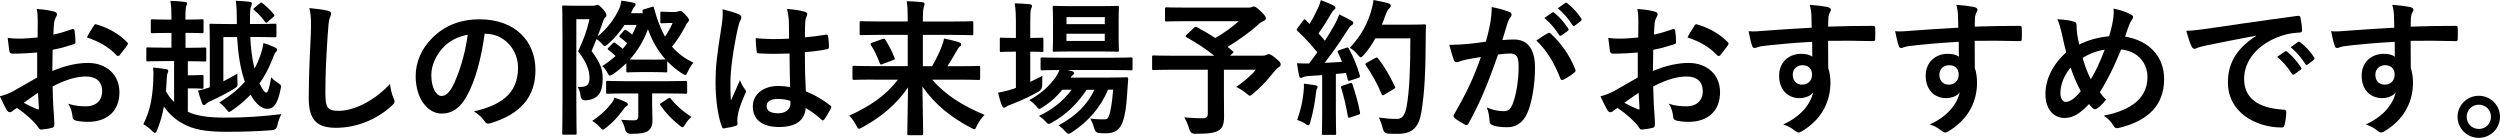<?xml version="1.0" encoding="UTF-8"?>
<svg xmlns="http://www.w3.org/2000/svg" id="_レイヤー_2" data-name="レイヤー 2" viewBox="0 0 564.33 31.12">
  <g id="_レイヤー_4" data-name="レイヤー 4">
    <g>
      <path d="M8.42,11.85c-1.65.13-3.33.26-5.54.26-.56,0-.73-.2-.79-.69-.1-.63-.23-1.72-.36-2.87.86.13,1.72.17,2.57.17,1.39,0,2.81-.13,4.19-.26,0-1.09.03-2.34.03-3.76,0-.86-.03-1.82-.23-2.67,1.65.1,3.04.33,3.93.59.4.1.66.33.66.63,0,.13-.07.3-.2.53-.23.43-.4.86-.46,1.29-.1.86-.13,1.68-.17,2.74,1.45-.3,2.81-.73,4.22-1.22.3-.1.53-.03.56.3.13.83.2,1.72.2,2.57,0,.33-.1.43-.43.53-2.18.69-2.74.86-4.72,1.25-.03,1.58-.03,3.2-.07,4.79,3.1-1.32,6.01-1.85,8.12-1.82,4.09.03,7.03,2.64,7.03,6.6,0,4.22-2.71,6.7-7.16,6.7-.96,0-2.01-.13-2.71-.3-.53-.13-.73-.46-.73-.99-.07-.73-.3-1.85-.99-2.81,1.58.53,2.9.59,4.13.59,1.85,0,3.56-1.06,3.56-3.4,0-2.15-1.32-3.33-3.63-3.33-1.88,0-4.16.5-7.56,2.24.03,1.39.07,2.51.13,3.96.1,1.45.26,3.53.26,4.29,0,.46.07.96-.5,1.09-.73.2-1.78.36-2.44.4-.36.03-.5-.23-.79-.66-.89-1.22-2.61-2.81-4.69-4.22-.36.2-.76.46-1.06.73-.17.17-.4.23-.56.23-.26,0-.53-.2-.73-.53-.36-.59-1.02-1.98-1.52-3.07.86-.2,1.95-.56,3.04-1.16,1.42-.79,2.97-1.68,5.38-3.07v-5.64ZM5.35,23.2c.92.5,2.05,1.06,3.1,1.48.26.07.36.03.33-.26-.07-.86-.13-2.38-.2-3.47-.92.63-2.05,1.39-3.23,2.25ZM21.12,5.88c.23-.36.33-.46.56-.4,3.04.89,5.28,2.28,7,4.03.13.13.2.23.2.33s-.07.2-.13.33c-.43.66-1.29,1.68-1.78,2.34-.1.13-.56.17-.66,0-1.75-1.95-4.06-3.17-6.7-4.06.43-.89.96-1.75,1.52-2.57Z"></path>
      <path d="M41.88,7.46v3.33h.56c2.71,0,3.6-.07,3.79-.07.3,0,.33.03.33.4v2.41c0,.33-.03.36-.33.36-.23,0-1.12-.07-3.83-.07v3.17h1.16c1.25,0,1.78-.07,1.98-.07.36,0,.4.03.4.36v2.38c0,.33-.03.36-.4.36-.2,0-.73-.07-1.98-.07h-1.16v5.28c1.98.92,4.49,1.32,8.51,1.32,4.29,0,8.28-.26,12.61-.79-.4.79-.73,1.58-.89,2.51q-.23,1.06-1.25,1.12c-3.4.26-6.67.36-10.36.36-4.59,0-7.46-.53-9.8-1.88-1.75-.96-3.14-2.24-4.22-3.83-.33,1.85-.86,3.7-1.55,5.38-.2.4-.3.59-.46.59-.13,0-.3-.13-.56-.36-.69-.69-1.45-1.29-2.08-1.62,1.68-3.23,2.18-6.6,2.28-10.83.03-.53,0-1.22-.07-1.95.89.07,2.15.2,2.9.36.4.07.53.17.53.36,0,.23-.07.36-.17.59-.1.23-.17.66-.2,1.49s-.07,1.68-.17,2.54c.5.92,1.12,1.72,1.85,2.44v-9.24h-2.18c-2.67,0-3.56.07-3.76.07-.3,0-.33-.03-.33-.36v-2.41c0-.36.03-.4.33-.4.2,0,1.09.07,3.76.07h1.58v-3.33h-.83c-2.48,0-3.27.07-3.47.07-.33,0-.36-.03-.36-.36v-2.38c0-.36.03-.4.36-.4.2,0,.99.07,3.47.07h.83v-.2c0-1.85-.03-2.71-.23-4.03,1.29.03,2.15.1,3.23.23.33.03.53.13.53.33s-.07.36-.17.59c-.13.33-.2.96-.2,2.81v.26h.3c2.44,0,3.23-.07,3.43-.07.33,0,.36.03.36.4v2.38c0,.33-.03.36-.36.36-.2,0-.99-.07-3.43-.07h-.3ZM50.43,18.35c.99-.5,2.05-1.09,3.17-1.72-.03.66-.03,1.22,0,1.85.07.99.07,1.02-.76,1.55-1.75,1.06-3.33,1.88-5.28,2.77-.46.2-.83.43-.96.56-.2.2-.33.36-.53.36-.17,0-.33-.1-.46-.4-.3-.83-.66-1.95-.92-2.87.96-.2,1.72-.4,2.41-.66l.26-.1v-10.13c0-2.48-.07-3.6-.07-3.8,0-.36.03-.4.36-.4.2,0,1.22.07,4.06.07h1.75v-.79c0-1.78-.03-2.9-.23-4.46,1.19.03,2.01.1,3.07.23.4.03.56.2.56.36,0,.26-.1.5-.2.73-.17.4-.23.92-.23,3.23v.69h1.58c2.87,0,3.79-.07,3.99-.07.36,0,.4.03.4.4v2.31c0,.33-.03.36-.4.36-.2,0-1.12-.07-3.99-.07h-1.52c.13,2.61.43,5.08.96,7.13.5-.89.92-1.85,1.29-2.87.36-1.09.63-1.98.73-2.9.92.3,1.75.59,2.51.96.4.2.56.33.56.53,0,.26-.13.43-.33.63-.26.3-.46.86-.79,1.72-.79,1.95-1.72,3.7-2.84,5.28.66,1.45,1.22,2.08,1.55,2.08.3,0,.66-.89,1.09-3.47.36.43.96.92,1.58,1.32.76.46.69.53.53,1.39-.69,3.53-1.65,4.42-3.04,4.42-1.16,0-2.54-1.06-3.73-3.2-1.22,1.29-2.58,2.44-4.06,3.46-.4.26-.59.43-.76.43-.2,0-.33-.2-.63-.56-.5-.66-1.12-1.22-1.62-1.55,2.28-1.39,4.22-2.9,5.78-4.69-.07-.23-.17-.46-.23-.73-.86-2.61-1.32-5.88-1.52-9.37h-3.1v9.97ZM58.64.76c.26-.23.33-.26.63-.03.86.69,1.68,1.49,2.51,2.44.1.13.17.23.17.3,0,.1-.07.2-.23.33l-1.22,1.09c-.33.3-.43.36-.66.07-.69-.99-1.55-1.91-2.44-2.64-.13-.13-.2-.2-.2-.26,0-.1.1-.2.26-.33l1.19-.96Z"></path>
      <path d="M73.95,2.41c.56.13.79.3.79.63,0,.36-.2.76-.33,1.09-.17.46-.3,1.49-.46,4.03-.33,5.08-.5,8.45-.5,12.77,0,3.33.4,4.09,3.04,4.09,2.94,0,7.52-1.78,11.55-6.07.13,1.25.43,2.34.76,3.14.17.36.26.59.26.79,0,.3-.13.56-.66,1.02-3.56,3.27-8.22,4.95-12.51,4.95s-6.2-1.68-6.2-6.73c0-5.54.3-10.3.46-14.26.07-1.95.17-4.06-.33-6.04,1.52.17,3.1.33,4.12.59Z"></path>
      <path d="M109.4,7.62c-.76,5.61-2.14,10.76-4.12,14.22-1.42,2.48-3.14,3.8-5.61,3.8-2.9,0-5.84-3.1-5.84-8.48,0-3.17,1.35-6.21,3.73-8.58,2.77-2.77,6.27-4.22,10.73-4.22,7.92,0,12.58,4.88,12.58,11.45,0,6.14-3.47,10-10.17,12.01-.69.2-.99.07-1.42-.59-.36-.56-1.06-1.32-2.31-2.08,5.58-1.32,9.97-3.63,9.97-9.87,0-3.93-2.97-7.66-7.39-7.66h-.13ZM99.93,10.83c-1.58,1.78-2.57,3.99-2.57,6.11,0,3.04,1.22,4.72,2.24,4.72.86,0,1.58-.43,2.48-2.01,1.45-2.67,2.94-7.43,3.5-11.82-2.31.46-4.16,1.39-5.64,3Z"></path>
      <path d="M152.56,2.67c.3,0,.53-.07.59-.1.17-.07.26-.1.43-.1.26,0,.53.17,1.12.83.69.73.83,1.02.83,1.22s-.13.4-.3.56c-.23.23-.46.66-.69,1.16-.83,1.55-1.75,2.94-2.84,4.29,1.32,1.55,2.87,2.67,4.82,3.63-.5.59-.92,1.29-1.25,2.01-.26.53-.36.76-.56.76-.17,0-.4-.13-.76-.36-1.25-.79-2.34-1.72-3.33-2.74v2.15c0,.33-.03.36-.36.36-.2,0-.76-.07-2.84-.07h-2.84c-2.05,0-2.64.07-2.84.07-.33,0-.36-.03-.36-.36v-1.72c-.92.89-1.88,1.72-2.94,2.44-.36.23-.59.36-.76.36-.2,0-.33-.2-.53-.56-.36-.76-.76-1.22-1.19-1.58,1.12-.73,2.11-1.49,3-2.28-.46-.46-.99-.89-1.58-1.35-.3-.2-.26-.26.03-.59l.86-.86c.3-.33.36-.33.66-.1.63.43,1.12.82,1.65,1.29.36-.4.66-.86.99-1.29-.53-.46-.99-.86-1.55-1.29-.17-.1-.23-.17-.23-.26s.1-.2.26-.36l.76-.89c.17-.17.23-.23.33-.23s.2.07.33.17c.46.3.86.59,1.25.92.36-.69.69-1.39.99-2.18h-2.74c-1.06,1.62-2.31,3.1-3.73,4.32-.36.3-.56.46-.73.46-.2,0-.36-.2-.73-.63-.3-.33-.76-.69-1.12-.96l-1.12,2.71c1.98,2.71,2.51,4.06,2.51,6.24,0,3.17-1.09,4.69-3.83,4.88q-1.02.07-1.16-1.02c-.13-.86-.36-1.58-.66-2.01,1.98.1,2.67-.3,2.67-2.05,0-1.65-.63-3.5-2.57-5.97,1.35-2.9,1.98-4.69,2.57-7.26h-2.97v18.65c0,4.52.07,6.9.07,7.06,0,.33-.03.36-.36.36h-2.57c-.3,0-.33-.03-.33-.36,0-.2.07-2.44.07-7.03v-14.29c0-4.62-.07-6.9-.07-7.13,0-.33.03-.36.33-.36.23,0,.96.07,2.48.07h4.06c.3,0,.53-.03.66-.1.17-.07.3-.1.46-.1.23,0,.46.17,1.29,1.06.63.76.69.99.69,1.25,0,.23-.07.4-.3.56-.23.23-.4.66-.53,1.09-.36,1.06-.73,2.08-1.16,3.17,2.24-1.82,3.89-4.03,4.98-6.47.2-.56.33-1.09.4-1.62,1.02.13,2.01.33,2.71.46.4.1.5.23.5.4s-.1.33-.2.46c-.17.13-.33.33-.56.86l-.3.66h2.71c-.03-.07-.07-.17-.07-.26-.1-.33-.03-.53.33-.63l1.68-.5c.4-.13.43-.2.53.13.73,2.71,1.55,4.82,2.51,6.54.66-.96,1.25-1.98,1.72-3.07h-.79c-.89,0-1.42.07-1.62.07-.33,0-.36-.03-.36-.36v-1.91c0-.33.03-.36.36-.36.2,0,.69.07,2.01.07h1.12ZM137.88,23.5c.33-.36.66-.92.86-1.45.99.33,1.88.66,2.64,1.06.26.13.36.3.36.43,0,.17-.1.33-.3.43-.33.17-.53.43-.83.86-1.06,1.49-2.15,2.71-3.8,3.99-.36.3-.53.43-.69.43-.23,0-.4-.2-.79-.63-.46-.5-1.19-1.06-1.65-1.32,2.05-1.39,3.27-2.61,4.19-3.79ZM141.57,21.09c-3.1,0-4.19.07-4.39.07-.33,0-.36-.03-.36-.36v-2.14c0-.36.03-.4.36-.4.2,0,1.29.07,4.39.07h8.78c3.1,0,4.16-.07,4.36-.07.36,0,.4.03.4.4v2.14c0,.33-.03.36-.4.36-.2,0-1.25-.07-4.36-.07h-3.14v2.31c0,.99.07,2.58.07,3.8s-.36,1.88-1.02,2.38c-.63.4-1.55.63-3.83.63q-1.06,0-1.32-1.02c-.2-.83-.53-1.62-.89-2.15,1.19.1,2.28.13,2.97.13.53,0,.89-.3.89-.92v-5.15h-2.51ZM147.41,13.47c1.98,0,2.57-.07,2.81-.07-1.65-1.82-2.94-4.03-3.96-6.8-1.02,2.74-2.41,4.95-4.09,6.83.4.03,1.09.03,2.41.03h2.84ZM150.78,22.25c.17-.13.3-.17.36-.17.13,0,.2.1.3.23,1.25,1.55,2.64,2.77,4.62,4.09-.46.36-.99,1.02-1.35,1.62-.3.5-.46.69-.66.69-.17,0-.4-.17-.79-.5-1.72-1.39-3-2.71-4.19-4.46-.2-.3-.13-.3.26-.53l1.45-.99Z"></path>
      <path d="M166.85,3.27c.36.2.5.4.5.66,0,.23-.1.46-.23.73-.23.4-.36.86-.59,1.82-1.09,4.98-1.65,9.6-1.65,12.01,0,1.32,0,2.84.1,4.22.66-1.52,1.35-2.94,2.05-4.59.46,1.06.73,1.52,1.16,2.08.13.17.2.3.2.46s-.07.33-.2.53c-1.16,2.61-1.55,4.06-1.68,5.02-.13.92-.07,1.42-.03,1.75.03.23-.1.33-.4.43-.63.23-1.58.43-2.48.56-.36.1-.5.07-.66-.4-.92-2.34-1.42-6.27-1.42-10.07,0-3.17.26-5.81,1.35-12.51.17-1.16.36-2.57.23-3.89,1.32.33,3.1.86,3.76,1.19ZM178.2,12.08c-2.24.07-4.55.13-6.8-.03-.43,0-.56-.1-.59-.43-.13-.79-.23-1.98-.23-3,2.48.23,5.05.26,7.53.1,0-1.19-.03-2.24-.03-3.47-.03-1.19-.13-2.05-.43-3.23,1.91.17,2.9.3,3.99.63.36.1.59.26.59.56,0,.17-.07.26-.2.56s-.23.73-.26,1.16c-.07,1.12-.07,1.98-.07,3.5,1.55-.13,3.27-.36,4.69-.59.4-.1.46.03.53.4.13.59.2,1.65.2,2.34,0,.3-.13.46-.36.5-1.19.3-3.37.56-5.08.69,0,3.7.07,6.01.23,8.85,1.95.79,3.63,1.72,5.48,3.17.3.2.33.3.17.66-.43.86-.96,1.78-1.52,2.54-.1.13-.2.2-.3.2s-.2-.07-.3-.17c-1.02-.96-2.11-1.78-3.56-2.64-.26,2.77-2.15,4.29-6.04,4.29s-5.91-1.78-5.91-4.62,2.44-4.65,5.78-4.65c.86,0,1.85.1,2.64.26-.07-2.54-.1-4.95-.13-7.56ZM175.53,22.34c-1.55,0-2.48.56-2.48,1.58s.73,1.65,2.67,1.65c1.65,0,2.71-.96,2.71-2.15,0-.23,0-.4-.03-.66-1.06-.33-1.95-.43-2.87-.43Z"></path>
      <path d="M196.98,17.96c-2.97,0-3.99.07-4.19.07-.33,0-.36-.03-.36-.4v-2.41c0-.33.03-.36.36-.36.2,0,1.22.07,4.19.07h7.92v-7.06h-6.07c-3.17,0-4.22.07-4.42.07-.33,0-.36-.03-.36-.36v-2.44c0-.33.03-.36.36-.36.2,0,1.25.07,4.42.07h6.07v-.69c0-1.91-.03-2.57-.23-3.89,1.19.03,2.41.1,3.56.23.33.03.46.2.46.33,0,.33-.13.63-.2.92-.1.43-.17,1.06-.17,2.38v.73h6.57c3.17,0,4.22-.07,4.42-.07.36,0,.4.03.4.36v2.44c0,.33-.03.36-.4.36-.2,0-1.25-.07-4.42-.07h-6.57v7.06h2.08c.92-1.58,1.68-3.1,2.18-4.49.23-.59.43-1.16.53-1.75,1.09.2,2.38.53,3.33.83.4.13.53.3.53.53,0,.2-.1.33-.3.43-.2.13-.43.46-.83,1.19-.63,1.09-1.22,2.11-1.98,3.27h2.84c2.97,0,3.99-.07,4.19-.07.33,0,.36.03.36.36v2.41c0,.36-.03.4-.36.4-.2,0-1.22-.07-4.19-.07h-6.3c2.97,3.37,6.57,5.74,11.85,7.95-.66.63-1.25,1.52-1.72,2.41-.26.59-.36.83-.59.83-.17,0-.36-.13-.76-.33-4.39-2.24-8.22-5.31-10.96-9.31.07,4.79.17,9.41.17,10.63,0,.33-.03.36-.36.36h-2.87c-.33,0-.36-.03-.36-.36,0-1.29.13-5.78.17-10.43-2.67,3.89-6.04,6.67-10.3,9.01-.4.2-.63.33-.79.33-.23,0-.33-.23-.63-.79-.46-.92-.96-1.55-1.55-2.18,4.75-2.15,8.25-4.55,10.99-8.12h-5.71ZM199.19,8.81c.36-.13.46-.13.66.17.76,1.22,1.42,2.41,2.08,4.06.13.33.03.4-.33.53l-2.38.89c-.43.17-.5.13-.63-.2-.56-1.52-1.25-2.97-1.98-4.06-.2-.33-.13-.43.26-.56l2.31-.83Z"></path>
      <path d="M232.55,18.48c.89-.43,1.82-.86,2.74-1.35-.03.56-.03,1.32-.03,2.05q0,1.06-.86,1.52c-1.91,1.06-3.96,2.05-6.07,2.84-.56.2-.92.36-1.06.46-.2.17-.4.3-.59.3s-.33-.1-.5-.43c-.33-.79-.59-1.75-.89-2.94,1.09-.2,2.08-.43,3.27-.83.23-.1.5-.17.76-.26v-8.18h-.26c-2.18,0-2.84.07-3.04.07-.3,0-.33-.03-.33-.36v-2.51c0-.33.03-.36.33-.36.2,0,.86.07,3.04.07h.26v-2.84c0-2.34-.03-3.37-.26-4.98,1.29.03,2.28.1,3.37.2.33.03.53.2.53.36,0,.23-.1.43-.2.66-.17.43-.2,1.25-.2,3.66v2.94c1.78,0,2.41-.07,2.61-.07.33,0,.36.03.36.36v2.51c0,.33-.03.36-.36.36-.2,0-.83-.07-2.61-.07v6.83ZM250.11,20.27c-1.65,3.89-4.29,7.03-8.12,9.57-.4.23-.59.36-.79.36-.23,0-.43-.2-.83-.63-.46-.53-.96-.96-1.45-1.25,4.06-2.18,6.6-4.82,8.12-8.05h-1.78c-2.05,3.17-4.65,5.61-7.69,7.33-.4.23-.63.36-.83.36-.26,0-.43-.2-.83-.63-.4-.46-.86-.83-1.39-1.16,3.1-1.45,5.58-3.46,7.36-5.91h-2.08c-1.22,1.52-2.74,2.87-4.36,3.89-.43.26-.63.43-.83.43s-.36-.2-.69-.59c-.46-.56-1.02-1.02-1.58-1.39,2.61-1.42,4.65-3.23,6.11-5.41.3-.43.5-.89.69-1.39-2.71,0-3.73.07-3.89.07-.33,0-.36-.03-.36-.4v-2.15c0-.33.03-.36.36-.36.2,0,1.29.07,4.49.07h11.06c3.2,0,4.32-.07,4.49-.07.33,0,.36.03.36.36v2.15c0,.36-.03.4-.36.4-.17,0-1.29-.07-4.49-.07h-9.9l1.09.26c.3.1.46.3.46.43,0,.23-.1.33-.26.43-.17.13-.33.23-.53.59h8.61c2.81,0,3.76-.07,3.96-.07.36,0,.46.07.43.43l-.23,3.33c-.17,2.84-.46,4.85-1.02,6.34-.66,1.75-1.72,2.54-3.73,2.54-.63,0-1.09,0-1.68-.07q-.76-.07-1.02-1.09c-.23-.83-.53-1.55-.86-2.18,1.22.2,2.24.2,3,.2s.99-.1,1.29-1.02c.26-.86.59-2.34.86-5.68h-1.16ZM248.23,1.39c2.84,0,3.76-.07,3.99-.07.33,0,.36.03.36.36,0,.2-.07.99-.07,2.81v3.99c0,1.88.07,2.64.07,2.84,0,.33-.03.36-.36.36-.23,0-1.16-.07-3.99-.07h-6.21c-2.87,0-3.8.07-4.03.07-.33,0-.36-.03-.36-.36,0-.23.07-.96.07-2.84v-3.99c0-1.82-.07-2.61-.07-2.81,0-.33.03-.36.36-.36.23,0,1.16.07,4.03.07h6.21ZM240.74,3.86v1.58h8.65v-1.58h-8.65ZM249.38,7.62h-8.65v1.62h8.65v-1.62Z"></path>
      <path d="M269.51,6.27c.26-.26.36-.26.66-.13,1.42.76,2.81,1.55,4.16,2.44,2.05-1.19,3.83-2.48,5.31-3.8h-11.78c-3.23,0-4.36.07-4.55.07-.3,0-.33-.03-.33-.36v-2.48c0-.33.03-.36.33-.36.2,0,1.32.07,4.55.07h13.83c.43,0,.69-.03.86-.1.2-.1.3-.16.46-.16.26,0,.73.23,1.55,1.06.99.96,1.19,1.25,1.19,1.62,0,.3-.2.46-.59.63-.5.23-.83.46-1.22.86-1.68,1.52-4.36,3.47-6.83,4.95l1.16.96c.26.23.26.26-.1.56l-.53.46h7.46c.43,0,.59-.07.76-.17.17-.1.36-.17.49-.17.26,0,.59.07,1.65.96,1.02.83,1.09,1.02,1.09,1.39,0,.26-.13.4-.46.63-.33.2-.63.5-1.22,1.22-1.29,1.62-2.67,3.17-4.52,4.69-.36.33-.56.5-.76.5-.16,0-.36-.17-.79-.53-.63-.53-1.62-1.16-2.28-1.45,1.65-1.16,3.4-2.61,4.42-3.89h-7.2v5.48c0,2.41.03,3.93.03,5.15,0,1.62-.36,2.48-1.06,2.97-.96.66-2.18.86-5.51.86q-1.02,0-1.29-1.06c-.26-.92-.66-1.91-1.12-2.64,1.68.13,3.04.2,4.06.2.96,0,1.25-.26,1.25-1.19v-9.77h-8.05c-2.94,0-3.96.07-4.16.07-.33,0-.36-.03-.36-.36v-2.58c0-.33.03-.36.36-.36.2,0,1.22.07,4.16.07h9.51c-1.98-1.62-4.06-2.9-6.24-4.16-.17-.1-.23-.17-.23-.26s.07-.2.23-.33l1.65-1.52Z"></path>
      <path d="M303.87,10.79c.4-.13.46-.1.63.2,1.06,1.95,1.88,4.03,2.44,5.97.1.36.03.53-.4.66l-1.75.56c-.36.1-.5.07-.56-.23l-.4-1.49c-.76.1-1.52.17-2.28.23v9.08c0,3.04.07,4.16.07,4.32,0,.33-.03.36-.36.36h-2.51c-.33,0-.36-.03-.36-.36,0-.2.07-1.29.07-4.32v-8.81l-3.1.2c-.56.03-1.02.17-1.22.26-.17.1-.3.17-.5.17-.23,0-.33-.23-.4-.56-.17-.79-.3-1.55-.46-2.77.99.07,1.88.1,2.74.07l1.85-2.51c-1.35-1.68-2.84-3.3-4.46-4.82-.13-.13-.2-.2-.2-.3s.1-.23.23-.43l1.22-1.62c.13-.2.23-.3.33-.3s.16.07.3.2l.83.86c.66-1.09,1.22-2.11,1.78-3.33.43-.89.59-1.42.76-2.05.89.33,2.05.79,2.87,1.22.3.17.43.33.43.53,0,.17-.13.3-.3.43-.26.2-.4.36-.63.79-1.06,1.82-1.88,3.14-2.9,4.55.5.56.99,1.09,1.45,1.65.76-1.19,1.49-2.41,2.21-3.66.4-.73.76-1.55,1.02-2.28.99.46,2.01.96,2.77,1.42.3.17.4.3.4.5,0,.23-.1.36-.36.5-.33.2-.59.56-1.09,1.35-1.68,2.67-3.5,5.21-5.02,7.16,1.29-.07,2.64-.13,3.93-.23-.3-.73-.59-1.42-.92-2.08-.17-.33-.1-.4.33-.56l1.52-.53ZM294.26,20.73c.07-.63.1-1.12.07-1.85.99.13,1.88.23,2.54.36.4.07.56.23.56.4s-.1.3-.2.5c-.1.13-.13.53-.2,1.06-.2,1.91-.69,4.46-1.25,6.34-.13.5-.26.73-.46.73-.17,0-.4-.13-.76-.4-.46-.33-1.29-.66-1.75-.79.79-2.18,1.25-4.22,1.45-6.34ZM304.72,18.78c.4-.13.46-.07.59.3.59,1.78,1.32,4.26,1.68,6.24.07.36.03.46-.4.59l-1.75.59c-.5.17-.53.07-.59-.26-.33-2.01-.99-4.82-1.48-6.34-.13-.36-.1-.43.3-.56l1.65-.56ZM310.47,8.65c-.69,1.25-1.52,2.51-2.57,3.7-.36.4-.53.59-.73.59-.17,0-.36-.2-.69-.59-.59-.73-1.19-1.22-1.78-1.55,2.57-2.77,3.86-5.28,4.72-7.99.26-.86.5-1.78.63-2.81,1.25.23,2.54.53,3.2.69.43.13.69.3.69.53,0,.26-.03.36-.33.66-.26.23-.59.76-.92,1.68-.23.66-.46,1.35-.76,2.01h6.24c2.38,0,3.14-.07,3.33-.07.33,0,.4.07.4.4-.07.92-.07,1.82-.07,2.74-.03,7.59-.26,12.18-.96,16.54-.53,3.37-1.91,4.95-5.02,5.02-.69,0-1.62.03-2.48-.03q-.99-.07-1.22-1.12c-.2-.89-.56-1.88-.92-2.51,1.78.23,2.9.33,4.19.3,1.22,0,1.78-1.09,2.11-2.84.63-3.56.83-8.48.83-15.35h-7.89ZM310.43,13.1c.36-.2.46-.13.66.1,1.45,1.85,2.77,4.13,3.76,6.3.17.33.1.43-.3.63l-2.08,1.25c-.36.23-.5.17-.63-.2-.96-2.34-2.15-4.42-3.47-6.37-.23-.33-.23-.43.2-.66l1.85-1.06Z"></path>
      <path d="M336.4,5.25c.17-.99.33-2.28.33-3.66,1.72.36,2.64.59,3.96,1.09.33.1.53.36.53.66,0,.17-.07.33-.23.5-.33.43-.49.79-.66,1.25-.43,1.35-.76,2.57-1.19,3.96.89-.1,1.88-.13,2.64-.13,3.07,0,4.72,2.14,4.72,6.37,0,3.56-.66,7.95-1.78,10.33-.96,2.11-2.54,3.1-4.46,3.1-1.58,0-2.71-.17-3.43-.5-.4-.17-.59-.43-.59-.92-.1-1.06-.17-1.98-.63-3.07,1.48.69,2.77.86,3.79.86,1.09,0,1.58-.4,2.11-1.75.69-1.85,1.29-4.98,1.29-8.22,0-2.31-.43-3.04-1.88-3.04-.79,0-1.82.1-2.77.23-2.18,6.34-4.06,10.89-6.63,15.51-.2.43-.46.5-.86.3-.59-.3-1.88-1.09-2.28-1.45-.17-.17-.26-.3-.26-.5,0-.1.03-.23.13-.36,2.64-4.59,4.36-8.09,6.04-12.94-1.29.2-2.34.4-3.23.56-.86.17-1.39.36-1.82.53-.46.17-.86.1-1.06-.43-.3-.76-.66-1.95-1.02-3.4,1.45,0,2.9-.1,4.36-.23,1.39-.13,2.61-.3,3.89-.5.53-1.88.76-3.04.99-4.16ZM349.47,7.46c.23-.13.4-.07.63.17,2.25,2.11,4.26,4.85,5.48,8.02.13.3.1.46-.13.66-.56.53-1.82,1.32-2.48,1.65-.33.17-.66.13-.76-.26-1.32-3.47-3.04-6.3-5.41-8.55.83-.56,1.78-1.22,2.67-1.68ZM350.37,2.84c.17-.13.3-.1.5.07,1.02.79,2.21,2.11,3.13,3.53.13.2.13.36-.1.53l-1.39,1.02c-.23.17-.4.13-.56-.1-.99-1.52-2.05-2.77-3.33-3.83l1.75-1.22ZM353.3.69c.2-.13.3-.1.5.07,1.22.92,2.41,2.24,3.13,3.4.13.2.17.4-.1.59l-1.32,1.02c-.26.2-.43.1-.56-.1-.89-1.42-1.95-2.67-3.3-3.8l1.65-1.19Z"></path>
      <path d="M369.73,11.85c-1.65.13-3.33.26-5.54.26-.56,0-.73-.2-.79-.69-.1-.63-.23-1.72-.36-2.87.86.13,1.72.17,2.57.17,1.39,0,2.81-.13,4.19-.26,0-1.09.03-2.34.03-3.76,0-.86-.03-1.82-.23-2.67,1.65.1,3.04.33,3.93.59.4.1.66.33.66.63,0,.13-.07.3-.2.53-.23.43-.4.86-.46,1.29-.1.86-.13,1.68-.17,2.74,1.45-.3,2.81-.73,4.22-1.22.3-.1.53-.03.56.3.13.83.2,1.72.2,2.57,0,.33-.1.43-.43.53-2.18.69-2.74.86-4.72,1.25-.03,1.58-.03,3.2-.07,4.79,3.1-1.32,6.01-1.85,8.12-1.82,4.09.03,7.03,2.64,7.03,6.6,0,4.22-2.71,6.7-7.16,6.7-.96,0-2.01-.13-2.71-.3-.53-.13-.73-.46-.73-.99-.07-.73-.3-1.85-.99-2.81,1.58.53,2.9.59,4.13.59,1.85,0,3.56-1.06,3.56-3.4,0-2.15-1.32-3.33-3.63-3.33-1.88,0-4.16.5-7.56,2.24.03,1.39.07,2.51.13,3.96.1,1.45.26,3.53.26,4.29,0,.46.07.96-.5,1.09-.73.2-1.78.36-2.44.4-.36.03-.5-.23-.79-.66-.89-1.22-2.61-2.81-4.69-4.22-.36.2-.76.46-1.06.73-.17.17-.4.23-.56.23-.26,0-.53-.2-.73-.53-.36-.59-1.02-1.98-1.52-3.07.86-.2,1.95-.56,3.04-1.16,1.42-.79,2.97-1.68,5.38-3.07v-5.64ZM366.66,23.2c.92.5,2.05,1.06,3.1,1.48.26.07.36.03.33-.26-.07-.86-.13-2.38-.2-3.47-.92.63-2.05,1.39-3.23,2.25ZM382.44,5.88c.23-.36.33-.46.56-.4,3.04.89,5.28,2.28,7,4.03.13.13.2.23.2.33s-.07.2-.13.33c-.43.66-1.29,1.68-1.78,2.34-.1.13-.56.17-.66,0-1.75-1.95-4.06-3.17-6.7-4.06.43-.89.96-1.75,1.52-2.57Z"></path>
      <path d="M408.91,3.5c-.07-.96-.13-1.42-.4-2.41,1.49.1,3.07.3,3.86.46.56.1.92.33.92.63,0,.26-.1.43-.3.76-.1.2-.2.53-.26.96-.03.43-.03.86-.07,2.11,3.56-.13,6.96-.17,10.13-.17.4,0,.46.07.5.5.03.83.03,1.68,0,2.51,0,.36-.17.46-.56.43-3.43-.1-6.63-.1-10.07-.07,0,2.01,0,4.12.03,6.14.33.89.5,2.18.5,3.27,0,3.83-1.55,7.82-5.88,10.66-.56.36-.99.63-1.29.63s-.66-.23-.99-.5c-.76-.63-1.65-1.06-2.51-1.32,3.86-1.72,6.17-4.49,6.77-7.26-.66.96-2.01,1.32-3.1,1.32-2.61,0-4.59-1.88-4.59-5.05s2.31-4.95,4.98-4.95c.99,0,1.98.2,2.51.66,0-1.16-.03-2.28-.03-3.37-4.16.23-8.81.63-11.42.99-.73.1-1.25.4-1.55.4-.33,0-.46-.13-.56-.46-.26-.66-.56-1.98-.83-3.33,1.22.13,2.28,0,4.03-.13,2.01-.17,6.27-.43,10.23-.66-.03-1.02-.03-1.85-.07-2.74ZM404.68,16.87c0,1.45.92,2.24,2.11,2.24s2.25-.76,2.25-2.28c0-1.35-.86-2.11-2.18-2.11-1.02,0-2.18.69-2.18,2.15Z"></path>
      <path d="M442,3.5c-.07-.96-.13-1.42-.4-2.41,1.49.1,3.07.3,3.86.46.56.1.92.33.92.63,0,.26-.1.43-.3.76-.1.2-.2.53-.26.96-.03.43-.03.86-.07,2.11,3.56-.13,6.96-.17,10.13-.17.4,0,.46.07.5.5.03.83.03,1.68,0,2.51,0,.36-.17.46-.56.43-3.43-.1-6.63-.1-10.07-.07,0,2.01,0,4.12.03,6.14.33.89.5,2.18.5,3.27,0,3.83-1.55,7.82-5.88,10.66-.56.36-.99.63-1.29.63s-.66-.23-.99-.5c-.76-.63-1.65-1.06-2.51-1.32,3.86-1.72,6.17-4.49,6.77-7.26-.66.96-2.01,1.32-3.1,1.32-2.61,0-4.59-1.88-4.59-5.05s2.31-4.95,4.98-4.95c.99,0,1.98.2,2.51.66,0-1.16-.03-2.28-.03-3.37-4.16.23-8.81.63-11.42.99-.73.1-1.25.4-1.55.4-.33,0-.46-.13-.56-.46-.26-.66-.56-1.98-.83-3.33,1.22.13,2.28,0,4.03-.13,2.01-.17,6.27-.43,10.23-.66-.03-1.02-.03-1.85-.07-2.74ZM437.78,16.87c0,1.45.92,2.24,2.11,2.24s2.25-.76,2.25-2.28c0-1.35-.86-2.11-2.18-2.11-1.02,0-2.18.69-2.18,2.15Z"></path>
      <path d="M477.02,4.19c.1-.73.17-1.52.07-2.25,1.65.33,2.94.79,3.89,1.32.36.17.53.36.53.59,0,.17-.1.36-.23.56-.3.43-.46.73-.66,1.22-.2.53-.5,1.32-.92,2.64,5.21.83,8.81,4.32,8.81,9.57,0,5.87-3.56,9.41-10.13,11.02-.73.17-.96.07-1.35-.56-.5-.79-1.25-1.65-2.15-2.18,4.49-.92,9.87-2.97,9.87-8.71,0-3.33-2.31-5.88-5.94-6.24-1.62,3.93-3.07,6.9-4.82,9.64.36.5.79,1.09,1.42,1.68-.86,1.02-1.42,1.62-2.05,2.01-.13.1-.3.16-.46.16s-.3-.07-.46-.2c-.26-.26-.53-.53-.89-.96-2.14,2.28-3.73,3.13-5.51,3.13-2.51,0-4.32-2.05-4.32-5.35s1.52-6.6,4.69-9.47c-.36-1.25-.69-2.91-1.02-4.36-.33-1.29-.53-2.18-.99-3.1,1.58.07,2.84.23,3.73.53.53.13.63.36.63.96,0,.53,0,1.02.13,1.88.17.96.26,1.55.46,2.34,1.85-.99,4.49-1.68,6.73-1.88.36-1.06.66-2.28.96-4.03ZM465.1,20.99c0,1.12.46,2.01,1.16,2.01.99,0,2.05-.73,3.43-2.41-.96-1.85-1.75-3.66-2.28-5.35-1.45,1.72-2.31,3.83-2.31,5.74ZM471.97,17.89c1.12-1.81,2.08-3.93,3.13-6.67-1.55.2-3.5.89-4.98,1.85.43,1.58,1.12,3.47,1.85,4.82Z"></path>
      <path d="M509.26,8.05c-4.03.76-7.56,1.45-11.09,2.18-1.25.3-1.58.36-2.08.53-.23.1-.46.26-.73.26-.23,0-.5-.2-.63-.5-.43-.89-.79-2.05-1.22-3.56,1.68-.07,2.67-.2,5.25-.56,4.06-.59,11.32-1.68,19.84-2.81.5-.07.66.13.69.36.17.76.33,1.98.36,2.9,0,.4-.2.5-.63.5-1.55.1-2.61.26-4.03.73-5.61,1.91-8.42,5.78-8.42,9.74,0,4.26,3.04,6.57,8.78,6.93.53,0,.73.13.73.5,0,.86-.13,2.01-.36,2.84-.1.5-.23.69-.63.69-5.81,0-12.18-3.33-12.18-10.2,0-4.69,2.34-7.86,6.34-10.46v-.07ZM515.79,11.62c.17-.13.3-.1.5.07,1.02.79,2.21,2.11,3.13,3.53.13.2.13.36-.1.53l-1.39,1.02c-.23.17-.4.13-.56-.1-.99-1.52-2.05-2.77-3.33-3.83l1.75-1.22ZM518.73,9.47c.2-.13.3-.1.5.07,1.22.92,2.41,2.24,3.13,3.4.13.2.17.4-.1.59l-1.32,1.02c-.26.2-.43.1-.56-.1-.89-1.42-1.95-2.67-3.3-3.79l1.65-1.19Z"></path>
      <path d="M540.41,3.5c-.07-.96-.13-1.42-.4-2.41,1.49.1,3.07.3,3.86.46.56.1.92.33.92.63,0,.26-.1.43-.3.76-.1.2-.2.53-.26.96-.03.43-.03.86-.07,2.11,3.56-.13,6.96-.17,10.13-.17.4,0,.46.07.5.5.03.83.03,1.68,0,2.51,0,.36-.17.46-.56.43-3.43-.1-6.63-.1-10.07-.07,0,2.01,0,4.12.03,6.14.33.89.5,2.18.5,3.27,0,3.83-1.55,7.82-5.88,10.66-.56.36-.99.63-1.29.63s-.66-.23-.99-.5c-.76-.63-1.65-1.06-2.51-1.32,3.86-1.72,6.17-4.49,6.77-7.26-.66.96-2.01,1.32-3.1,1.32-2.61,0-4.59-1.88-4.59-5.05s2.31-4.95,4.98-4.95c.99,0,1.98.2,2.51.66,0-1.16-.03-2.28-.03-3.37-4.16.23-8.81.63-11.42.99-.73.1-1.25.4-1.55.4-.33,0-.46-.13-.56-.46-.26-.66-.56-1.98-.83-3.33,1.22.13,2.28,0,4.03-.13,2.01-.17,6.27-.43,10.23-.66-.03-1.02-.03-1.85-.07-2.74ZM536.19,16.87c0,1.45.92,2.24,2.11,2.24s2.25-.76,2.25-2.28c0-1.35-.86-2.11-2.18-2.11-1.02,0-2.18.69-2.18,2.15Z"></path>
      <path d="M564.33,26.37c0,2.64-2.15,4.75-4.79,4.75s-4.79-2.11-4.79-4.75,2.15-4.75,4.79-4.75,4.79,2.11,4.79,4.75ZM556.81,26.37c0,1.55,1.19,2.74,2.74,2.74s2.74-1.19,2.74-2.74-1.19-2.74-2.74-2.74-2.74,1.19-2.74,2.74Z"></path>
    </g>
  </g>
</svg>
